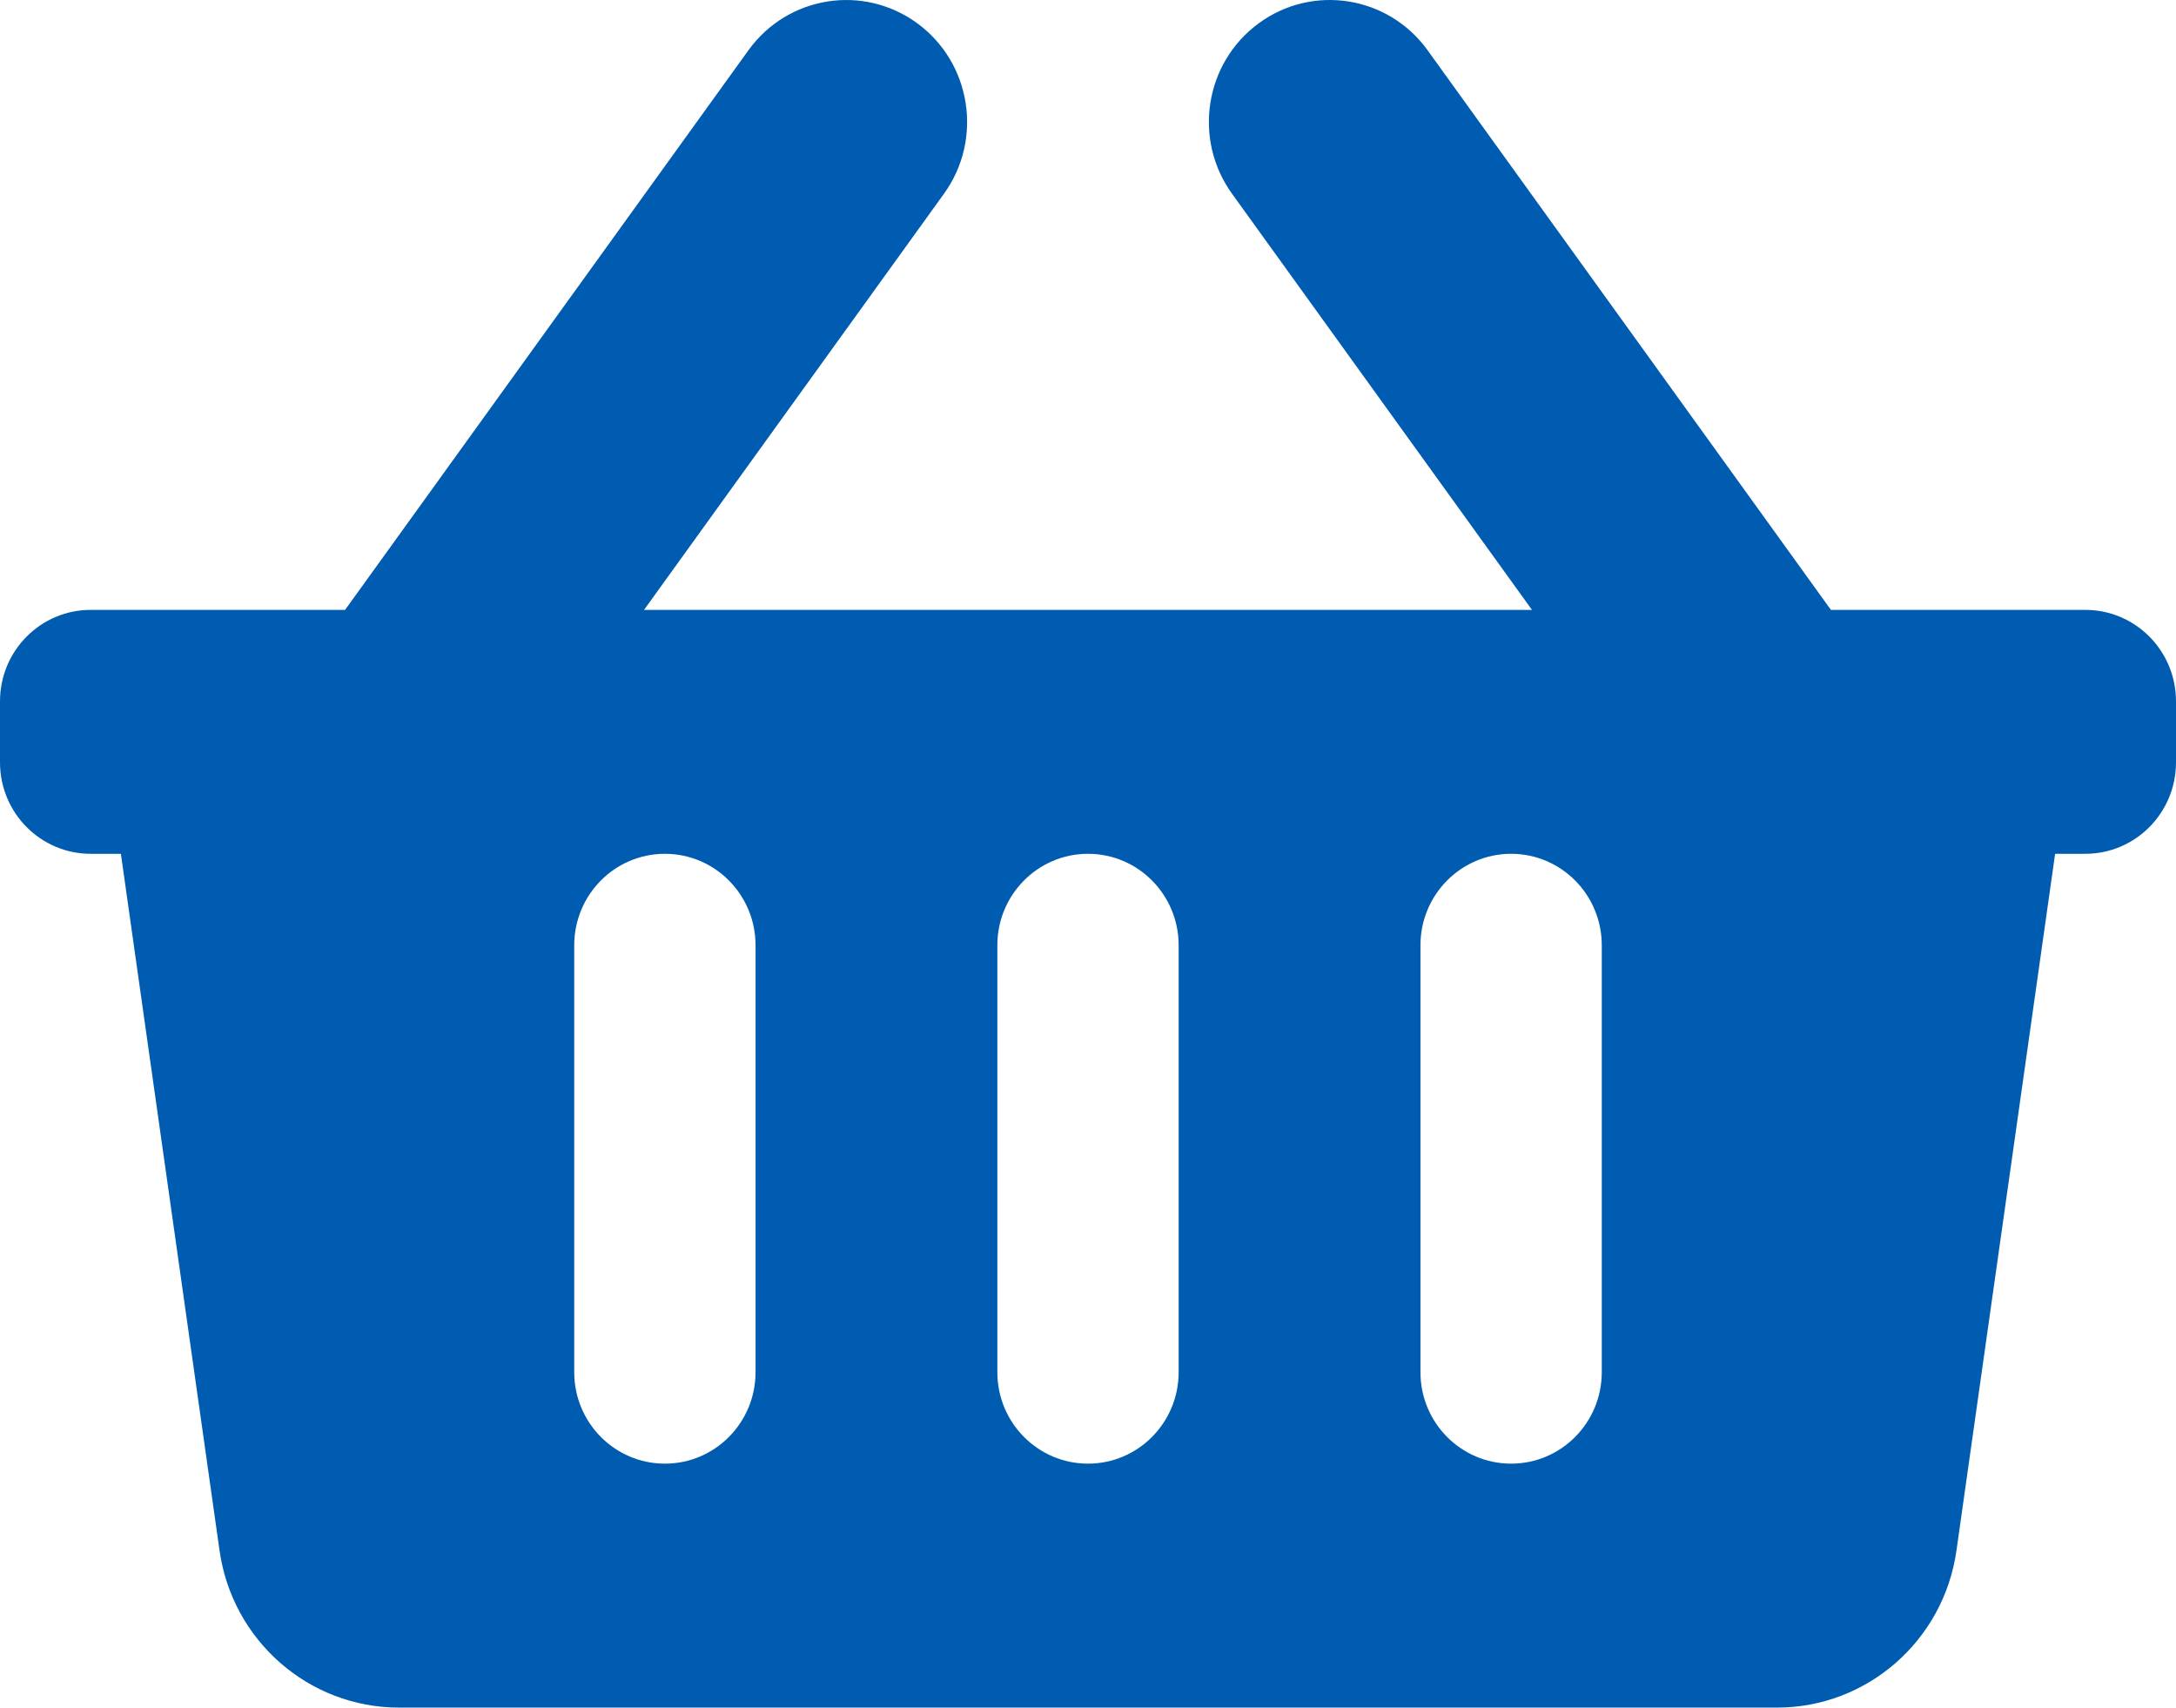 <svg width="65" height="51" viewBox="0 0 65 51" fill="none" xmlns="http://www.w3.org/2000/svg">
<path d="M65 20.947V22.768C65 24.277 63.788 25.5 62.292 25.5H61.389L58.442 46.309C58.061 49 55.776 51 53.08 51H11.92C9.224 51 6.939 49 6.558 46.309L3.611 25.5H2.708C1.213 25.5 0 24.277 0 22.768V20.947C0 19.438 1.213 18.215 2.708 18.215H10.308L22.357 1.501C23.53 -0.126 25.789 -0.486 27.402 0.697C29.015 1.88 29.371 4.159 28.198 5.786L19.238 18.215H45.762L36.802 5.786C35.629 4.159 35.985 1.88 37.598 0.697C39.211 -0.486 41.47 -0.127 42.643 1.5L54.692 18.215H62.292C63.788 18.215 65 19.438 65 20.947ZM35.208 40.982V28.232C35.208 26.723 33.996 25.5 32.5 25.5C31.004 25.5 29.792 26.723 29.792 28.232V40.982C29.792 42.491 31.004 43.714 32.5 43.714C33.996 43.714 35.208 42.491 35.208 40.982ZM47.847 40.982V28.232C47.847 26.723 46.635 25.5 45.139 25.5C43.643 25.5 42.431 26.723 42.431 28.232V40.982C42.431 42.491 43.643 43.714 45.139 43.714C46.635 43.714 47.847 42.491 47.847 40.982ZM22.569 40.982V28.232C22.569 26.723 21.357 25.5 19.861 25.5C18.365 25.5 17.153 26.723 17.153 28.232V40.982C17.153 42.491 18.365 43.714 19.861 43.714C21.357 43.714 22.569 42.491 22.569 40.982Z" fill="#005CB0"/>
</svg>
